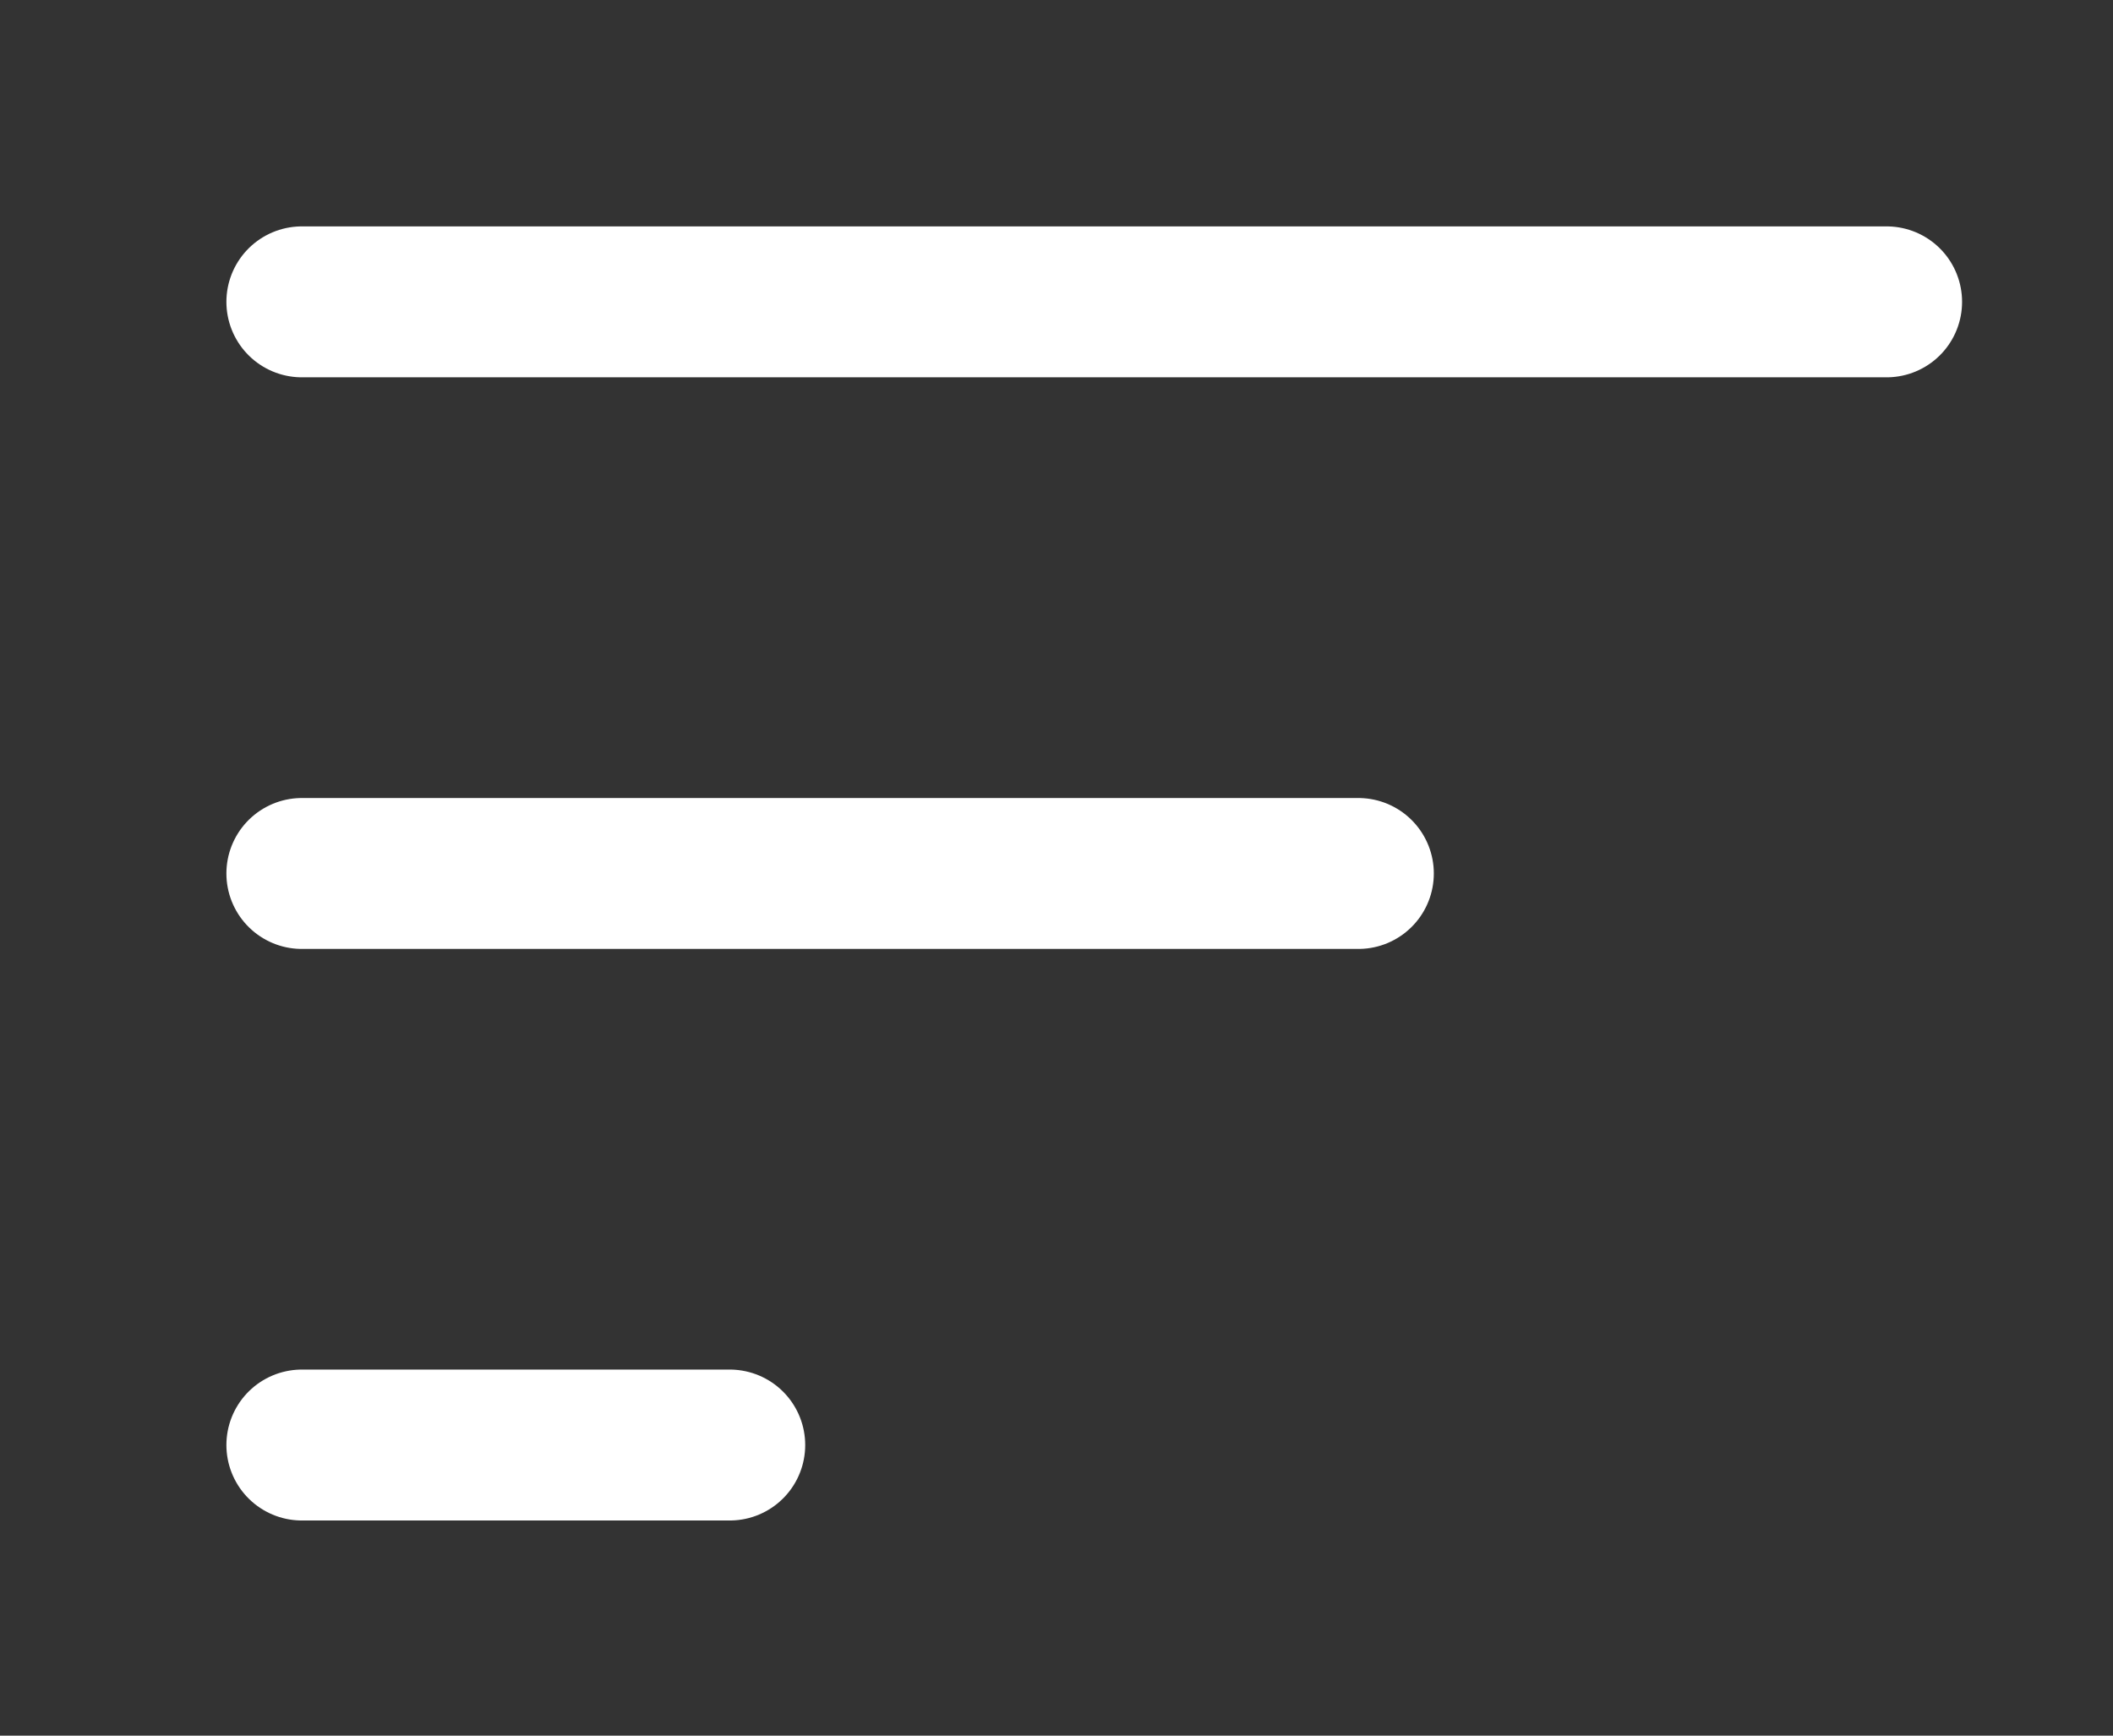 <svg width="28" height="23" viewBox="0 0 28 23" fill="none" xmlns="http://www.w3.org/2000/svg">
<rect x="0" y="0" width="28" height="23" fill="#333333" stroke="none"/>
<path d="M4 4H25" stroke="white" stroke-width="2" stroke-linecap="round"/>
<path d="M4 11.575H18" stroke="white" stroke-width="2" stroke-linecap="round"/>
<path d="M4 19.149H9.67" stroke="white" stroke-width="2" stroke-linecap="round"/>
</svg>
